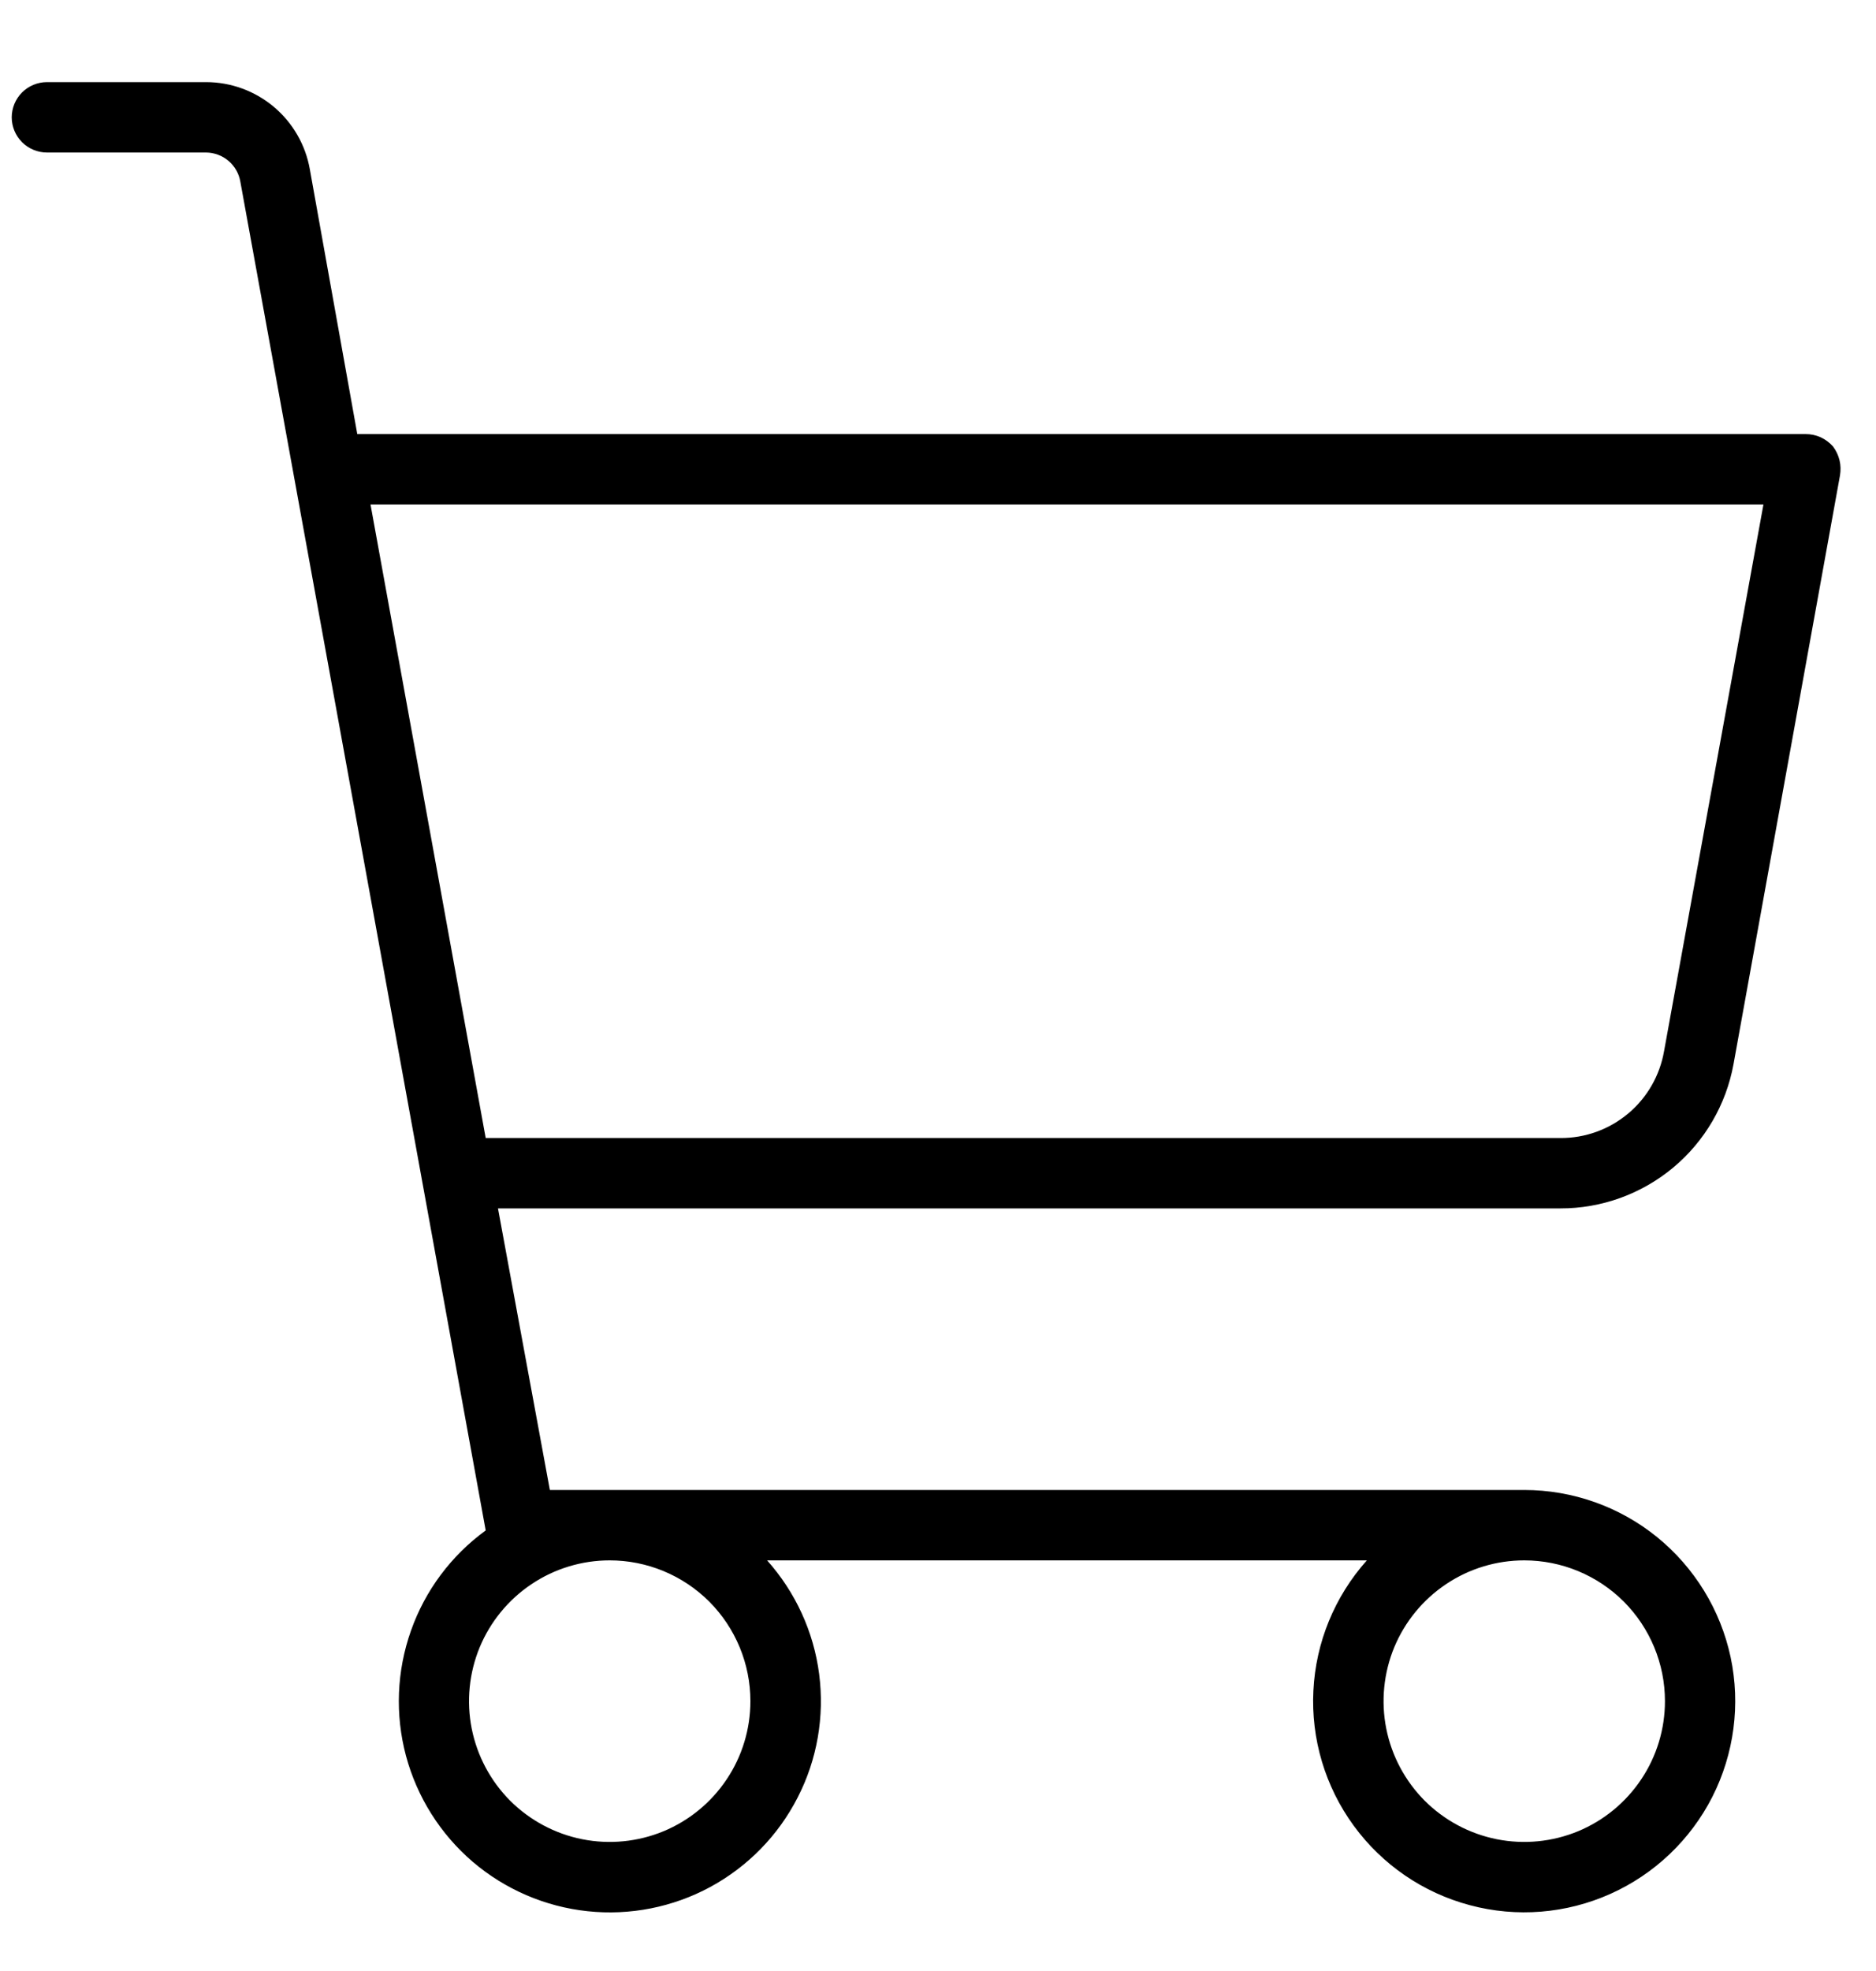 <svg width="20" height="21" viewBox="0 0 20 21" fill="none" xmlns="http://www.w3.org/2000/svg">
<path d="M18.481 11.338L19.616 5.066C19.625 5.012 19.624 4.956 19.611 4.903C19.598 4.85 19.574 4.8 19.541 4.756C19.504 4.715 19.46 4.682 19.41 4.659C19.359 4.636 19.305 4.625 19.25 4.625H3.809L3.303 1.803C3.257 1.543 3.121 1.308 2.919 1.138C2.716 0.968 2.461 0.875 2.197 0.875H0.5C0.401 0.875 0.305 0.915 0.235 0.985C0.165 1.055 0.125 1.151 0.125 1.25C0.125 1.349 0.165 1.445 0.235 1.515C0.305 1.585 0.401 1.625 0.5 1.625H2.197C2.284 1.626 2.369 1.657 2.436 1.714C2.502 1.77 2.547 1.848 2.562 1.934L5.178 16.306C4.81 16.574 4.532 16.946 4.381 17.375C4.229 17.804 4.211 18.268 4.328 18.707C4.446 19.147 4.694 19.54 5.039 19.836C5.385 20.131 5.812 20.315 6.264 20.363C6.716 20.411 7.172 20.321 7.572 20.105C7.972 19.888 8.297 19.556 8.504 19.151C8.712 18.747 8.791 18.288 8.733 17.837C8.675 17.387 8.481 16.964 8.178 16.625H14.572C14.229 17.009 14.027 17.499 14.002 18.014C13.976 18.528 14.128 19.036 14.432 19.452C14.736 19.868 15.173 20.167 15.671 20.299C16.169 20.432 16.697 20.389 17.167 20.179C17.637 19.969 18.021 19.604 18.255 19.145C18.488 18.685 18.557 18.16 18.45 17.656C18.342 17.152 18.065 16.701 17.665 16.376C17.265 16.052 16.765 15.875 16.25 15.875H5.862L5.309 12.875H16.634C17.073 12.876 17.499 12.722 17.837 12.441C18.174 12.16 18.402 11.77 18.481 11.338ZM8 18.125C8 18.422 7.912 18.712 7.747 18.958C7.582 19.205 7.348 19.397 7.074 19.511C6.8 19.624 6.498 19.654 6.207 19.596C5.916 19.538 5.649 19.395 5.439 19.186C5.23 18.976 5.087 18.709 5.029 18.418C4.971 18.127 5.001 17.825 5.114 17.551C5.228 17.277 5.42 17.043 5.667 16.878C5.913 16.713 6.203 16.625 6.5 16.625C6.898 16.625 7.279 16.783 7.561 17.064C7.842 17.346 8 17.727 8 18.125ZM17.75 18.125C17.75 18.422 17.662 18.712 17.497 18.958C17.332 19.205 17.098 19.397 16.824 19.511C16.55 19.624 16.248 19.654 15.957 19.596C15.666 19.538 15.399 19.395 15.189 19.186C14.98 18.976 14.837 18.709 14.779 18.418C14.721 18.127 14.751 17.825 14.864 17.551C14.978 17.277 15.17 17.043 15.417 16.878C15.663 16.713 15.953 16.625 16.25 16.625C16.648 16.625 17.029 16.783 17.311 17.064C17.592 17.346 17.75 17.727 17.75 18.125ZM3.95 5.375H18.8L17.741 11.197C17.696 11.458 17.561 11.694 17.358 11.864C17.155 12.034 16.899 12.127 16.634 12.125H5.178L3.95 5.375Z" fill="black"/>
</svg>
